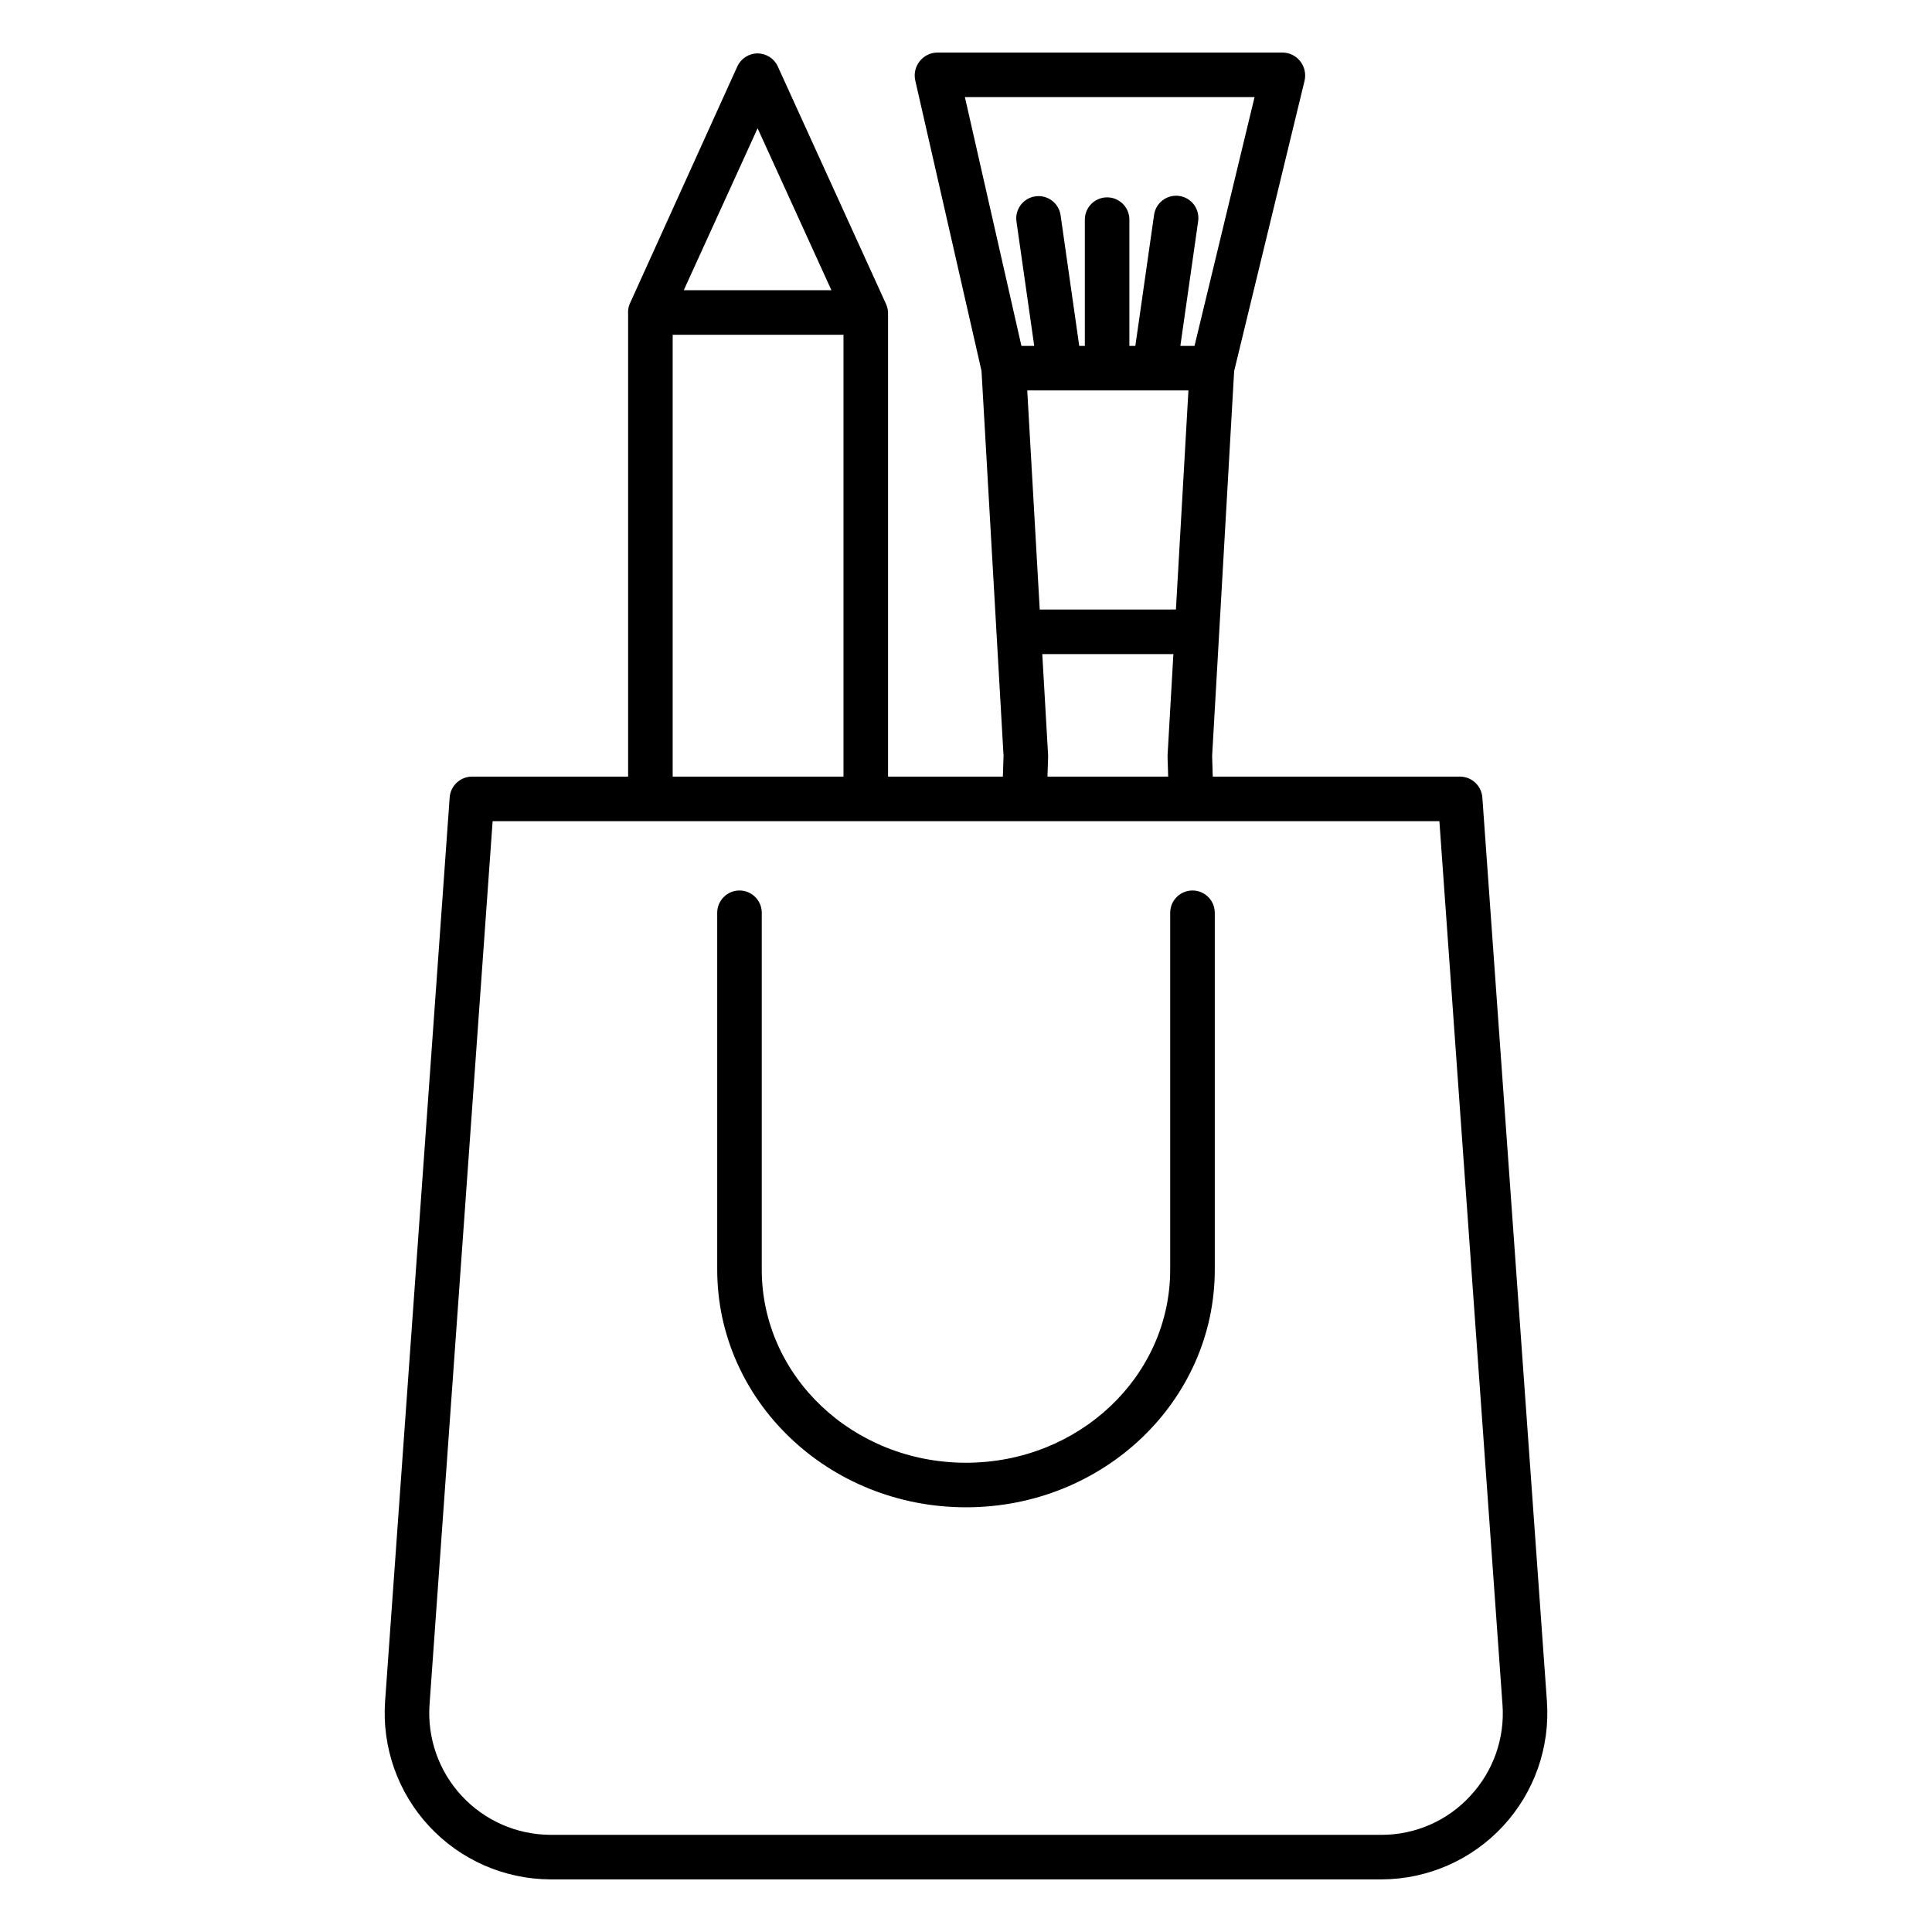 <?xml version="1.0" encoding="UTF-8"?>
<!-- Uploaded to: ICON Repo, www.svgrepo.com, Generator: ICON Repo Mixer Tools -->
<svg fill="#000000" width="800px" height="800px" version="1.1" viewBox="144 144 512 512" xmlns="http://www.w3.org/2000/svg">
 <g>
  <path d="m536.84 355.36c-0.215-3.102-2.777-5.519-5.887-5.551h-65.562l-0.164-5.481 5.836-102 18.652-76.895c0.426-1.793 0.023-3.684-1.098-5.144-1.109-1.453-2.816-2.32-4.641-2.363h-91.668c-1.812 0.051-3.504 0.91-4.621 2.336-1.113 1.43-1.531 3.281-1.137 5.051l17.559 76.977 5.84 102.02-0.18 5.5h-30.43v-122.7c0.012-0.844-0.156-1.68-0.492-2.449l-28.723-63.051c-0.957-2.102-3.055-3.453-5.363-3.453-2.312 0-4.406 1.352-5.363 3.453l-28.574 63.051h-0.004c-0.297 0.781-0.418 1.617-0.363 2.449v122.7h-41.406c-3.109 0.031-5.672 2.449-5.887 5.551l-17.105 239.43c-0.879 12.176 3.332 24.172 11.629 33.133 8.293 8.957 19.93 14.074 32.141 14.133h220.35c12.203-0.051 23.836-5.156 32.133-14.105 8.293-8.949 12.508-20.934 11.637-33.105zm-120.61-107.89h42.715l-3.312 58.055-36.094 0.004zm60.238-77.734-15.91 65.93h-3.75l4.703-32.957v-0.004c0.25-1.562-0.141-3.16-1.078-4.438-0.941-1.273-2.356-2.117-3.922-2.34-1.566-0.223-3.16 0.195-4.418 1.156-1.258 0.965-2.074 2.391-2.269 3.961l-4.945 34.621h-1.582v-33.457c0-3.262-2.641-5.906-5.902-5.906s-5.902 2.644-5.902 5.906v33.457h-1.484l-4.941-34.629c-0.465-3.231-3.457-5.469-6.688-5.004-3.227 0.461-5.469 3.457-5.004 6.684l4.703 32.949h-3.391l-14.98-65.93zm-54.711 174.37-1.543-26.766h34.746l-1.539 26.766v-0.004c-0.008 0.129-0.012 0.258-0.004 0.387l0.16 5.324h-31.988l0.176-5.309-0.004-0.004c0.004-0.133 0.004-0.266-0.008-0.398zm-76.984-166.11 19.562 42.914h-39.129zm-22.508 54.723h45.266v117.09h-45.266zm211.39 387.2c-6.031 6.582-14.547 10.332-23.477 10.332h-220.35c-8.93-0.051-17.438-3.801-23.5-10.355-6.062-6.555-9.137-15.332-8.492-24.234l16.715-234.04h250.9l16.715 234.04 0.004 0.004c0.672 8.922-2.418 17.719-8.52 24.258z"/>
  <path d="m460.02 379.99c-3.262 0-5.906 2.644-5.906 5.906v94.562c0 28.223-24.125 51.184-54.121 51.184-29.992 0-54.121-22.961-54.121-51.184v-94.562h0.004c0-3.262-2.644-5.906-5.906-5.906-3.258 0-5.902 2.644-5.902 5.906v94.562c0 34.734 29.422 62.992 65.93 62.992s65.93-28.258 65.93-62.992v-94.562h-0.004c0-3.262-2.641-5.906-5.902-5.906z"/>
 </g>
</svg>